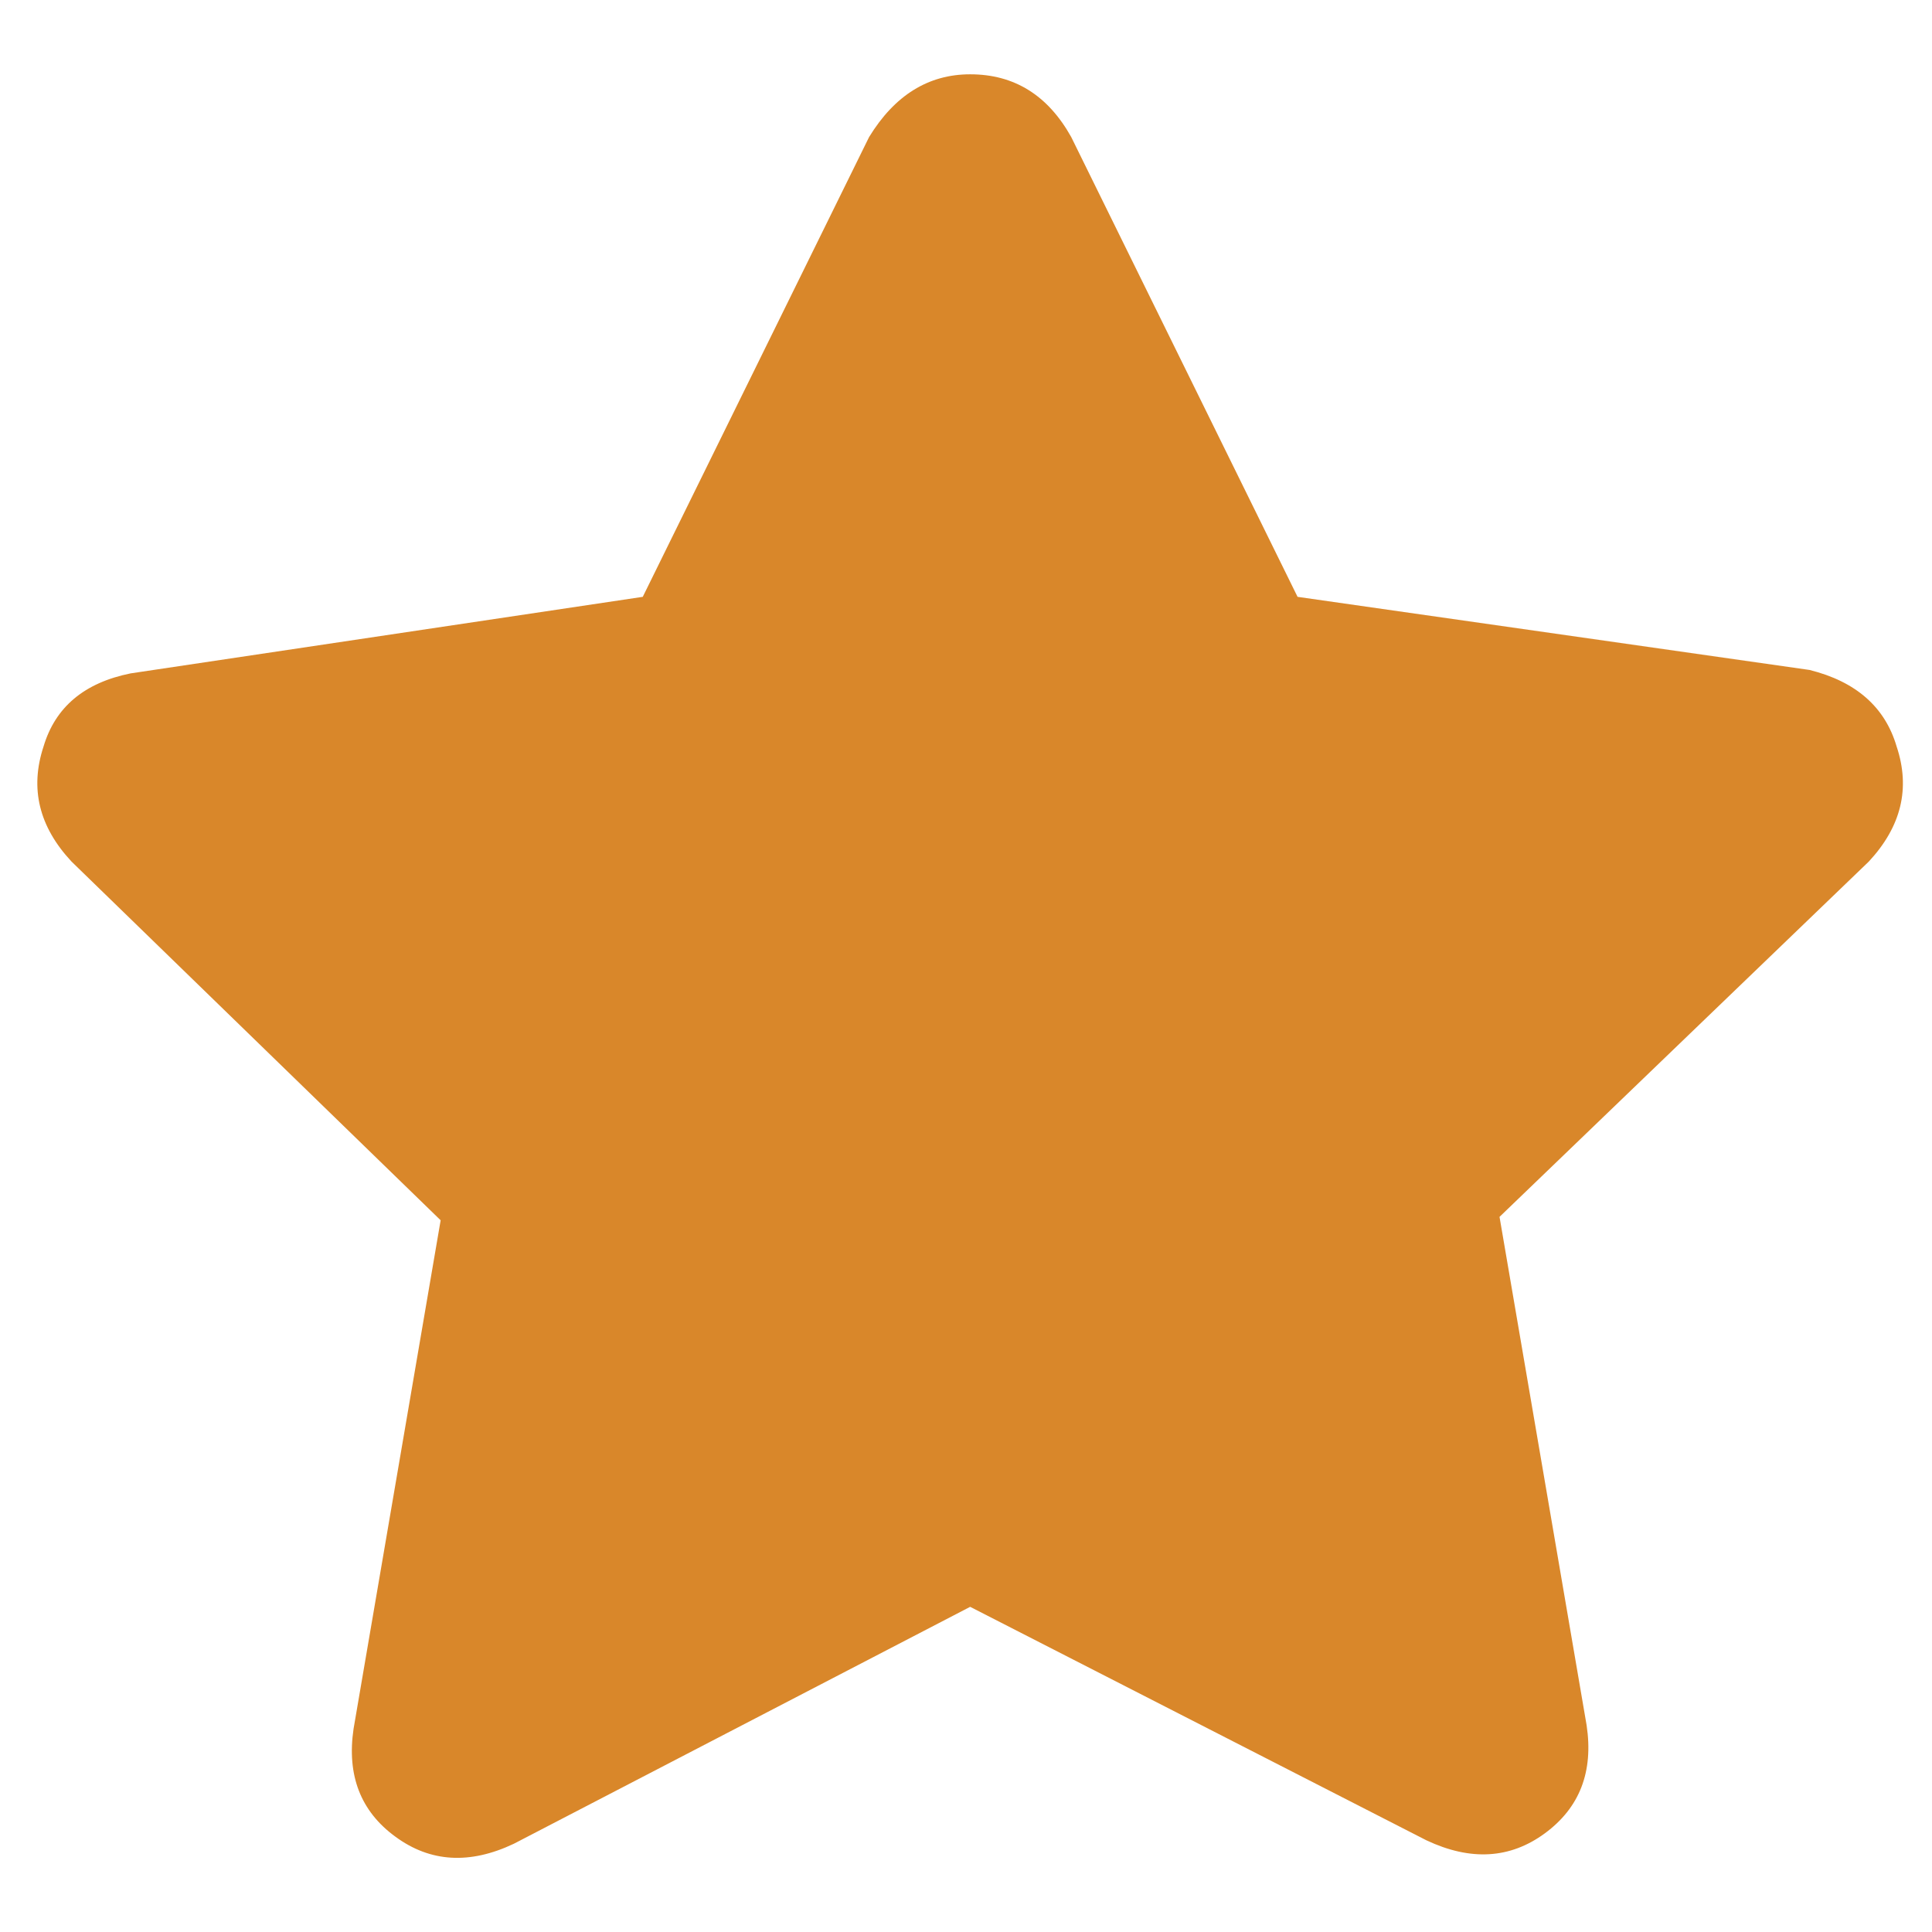 <svg width="13" height="13" viewBox="0 0 13 13" fill="none" xmlns="http://www.w3.org/2000/svg">
<path d="M7.208 0.922L8.731 4.016L12.176 4.508C12.489 4.586 12.684 4.758 12.762 5.023C12.856 5.305 12.793 5.562 12.575 5.797L10.09 8.188L10.676 11.609C10.723 11.922 10.629 12.164 10.395 12.336C10.161 12.508 9.895 12.523 9.598 12.383L6.528 10.812L3.458 12.406C3.161 12.547 2.895 12.531 2.661 12.359C2.426 12.188 2.333 11.945 2.379 11.633L2.965 8.211L0.481 5.797C0.262 5.562 0.2 5.305 0.293 5.023C0.372 4.758 0.567 4.594 0.879 4.531L4.325 4.016L5.848 0.922C6.02 0.641 6.247 0.5 6.528 0.5C6.825 0.5 7.051 0.641 7.208 0.922Z" fill="#D9872A"/>
</svg>
